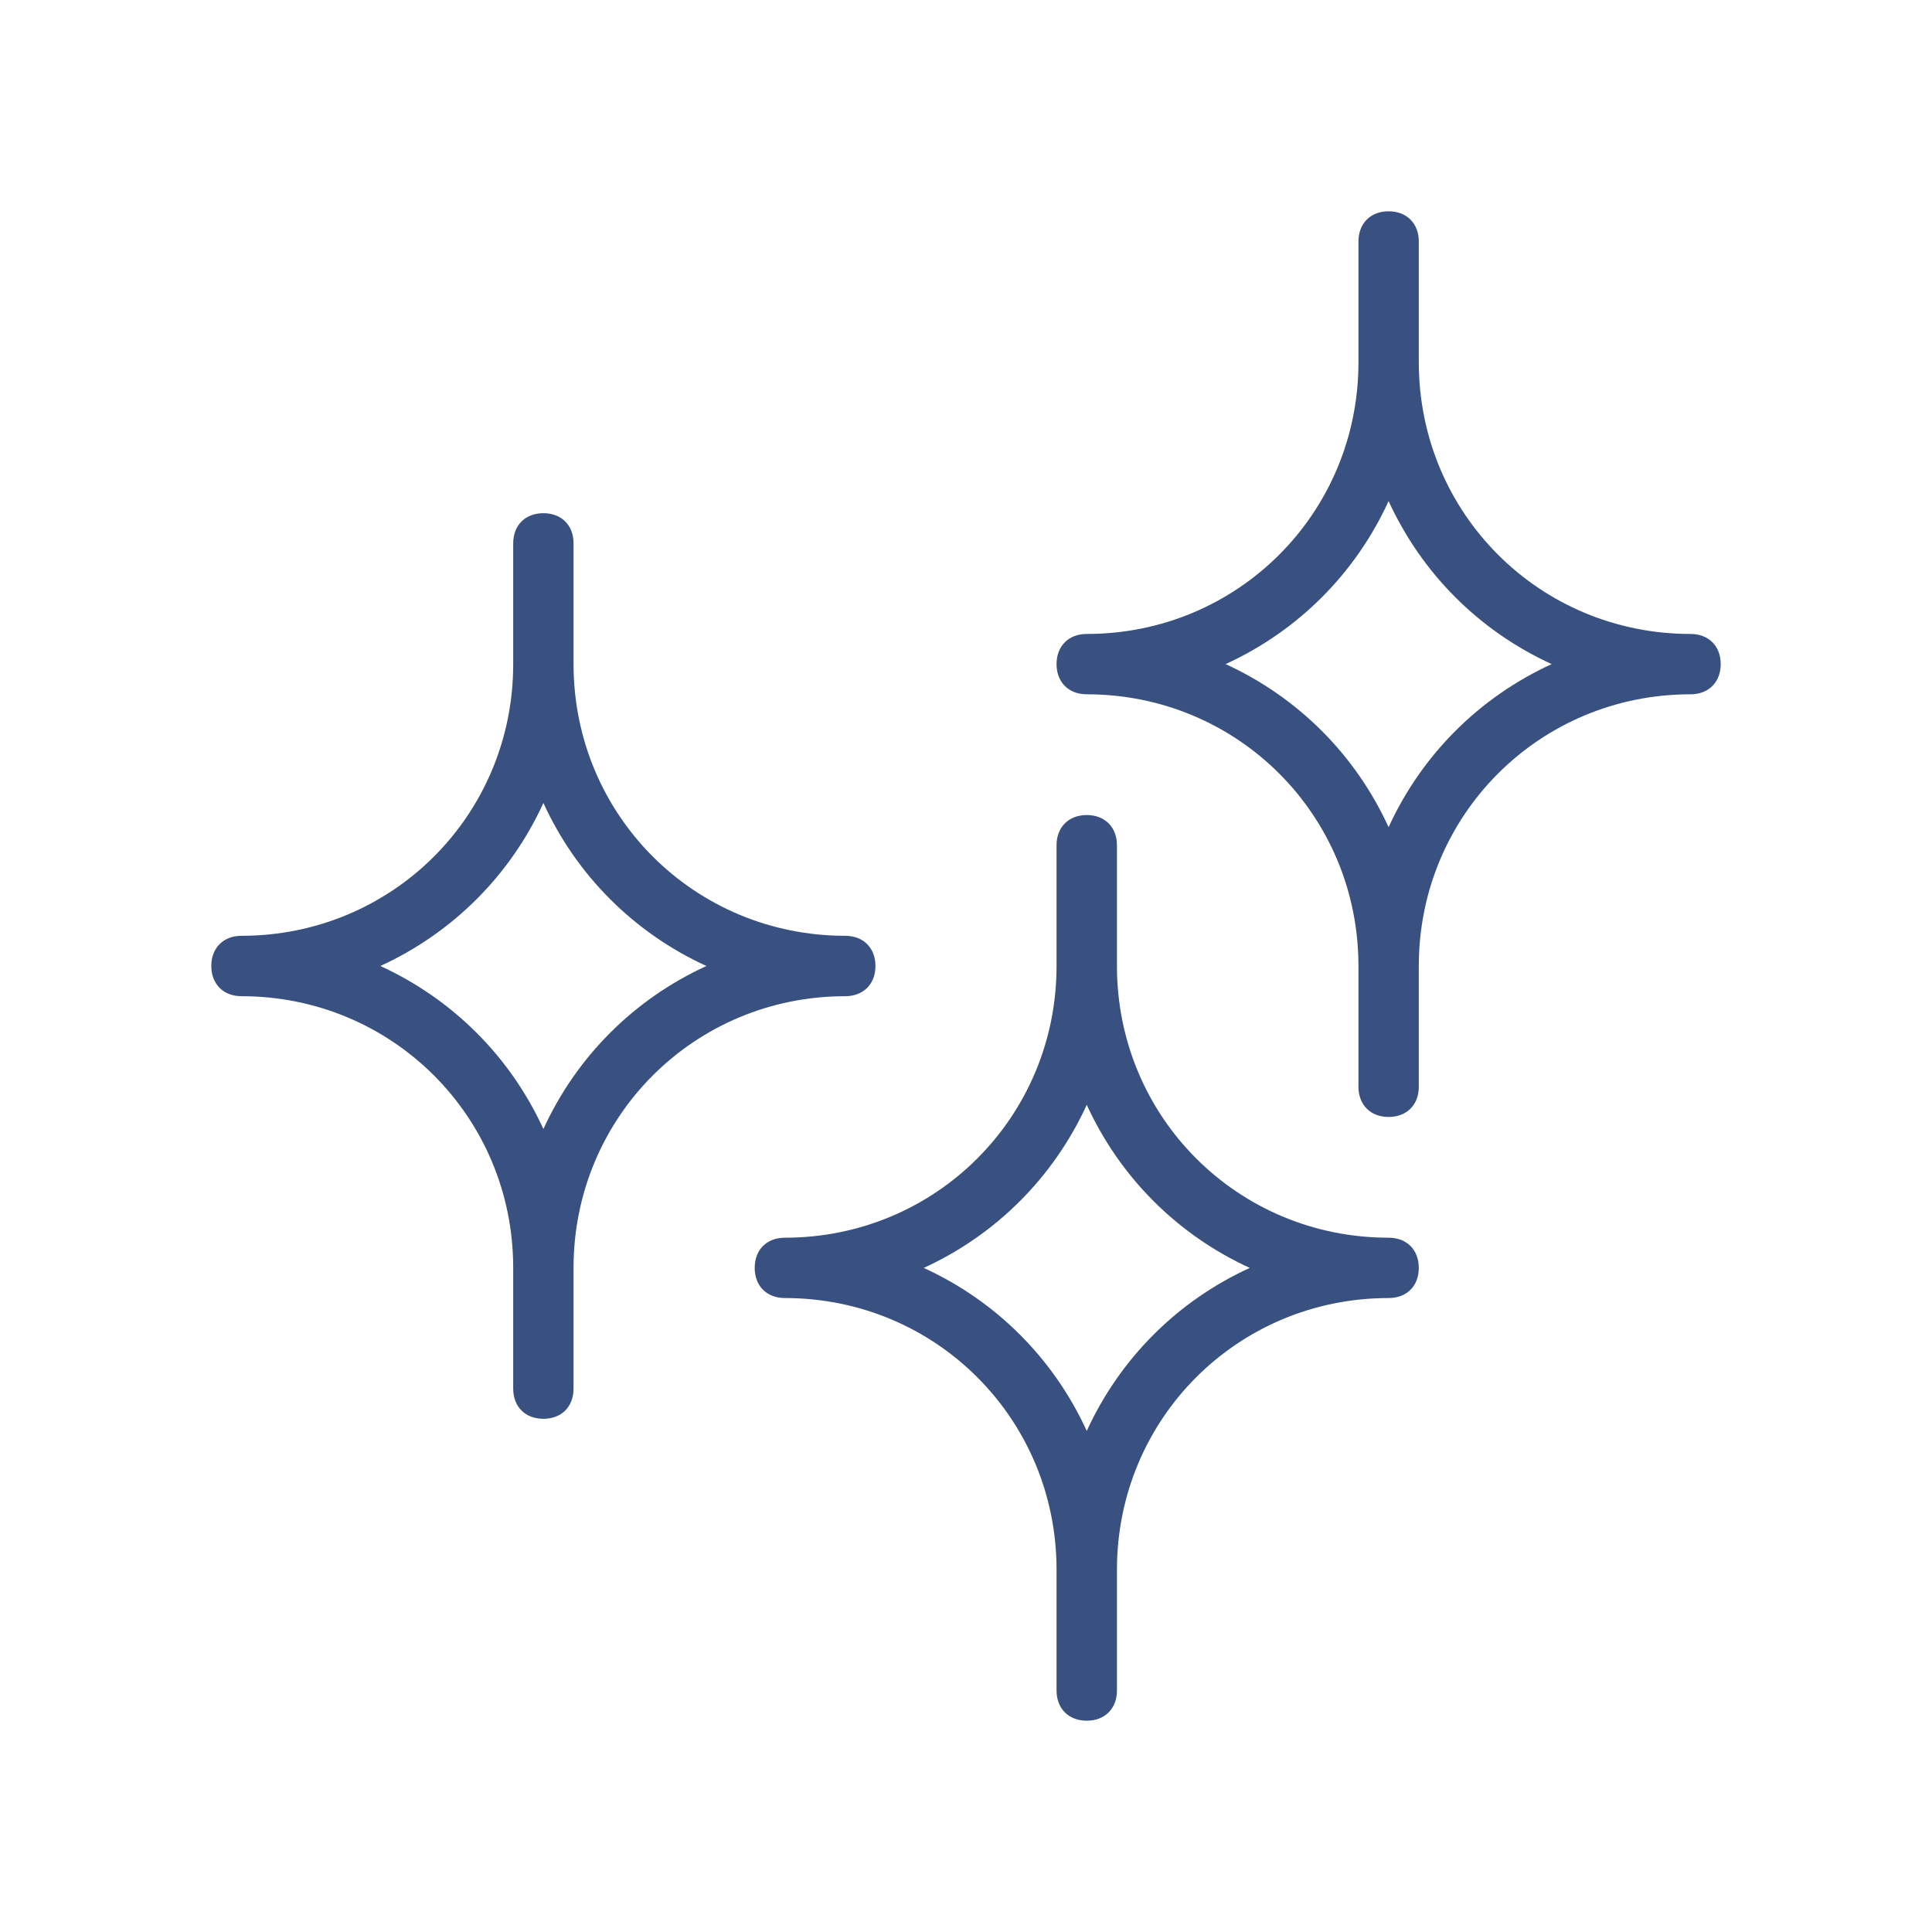 <svg xmlns="http://www.w3.org/2000/svg" width="30" height="30" viewBox="0 0 30 30" fill="none"><path d="M3.75 15.469C6.094 15.469 7.969 17.344 7.969 19.688V21.562C7.969 21.844 8.156 22.031 8.438 22.031C8.719 22.031 8.906 21.844 8.906 21.562V19.688C8.906 17.344 10.781 15.469 13.125 15.469C13.406 15.469 13.594 15.281 13.594 15C13.594 14.719 13.406 14.531 13.125 14.531C10.781 14.531 8.906 12.656 8.906 10.312V8.438C8.906 8.156 8.719 7.969 8.438 7.969C8.156 7.969 7.969 8.156 7.969 8.438V10.312C7.969 12.656 6.094 14.531 3.75 14.531C3.469 14.531 3.281 14.719 3.281 15C3.281 15.281 3.469 15.469 3.75 15.469ZM8.438 12.469C8.953 13.594 9.844 14.484 10.969 15C9.844 15.516 8.953 16.406 8.438 17.531C7.922 16.406 7.031 15.516 5.906 15C7.031 14.484 7.922 13.594 8.438 12.469Z" fill="#395180"></path><path d="M16.875 10.781C19.219 10.781 21.094 12.656 21.094 15V16.875C21.094 17.156 21.281 17.344 21.562 17.344C21.844 17.344 22.031 17.156 22.031 16.875V15C22.031 12.656 23.906 10.781 26.25 10.781C26.531 10.781 26.719 10.594 26.719 10.312C26.719 10.031 26.531 9.844 26.25 9.844C23.906 9.844 22.031 7.969 22.031 5.625V3.75C22.031 3.469 21.844 3.281 21.562 3.281C21.281 3.281 21.094 3.469 21.094 3.75V5.625C21.094 7.969 19.219 9.844 16.875 9.844C16.594 9.844 16.406 10.031 16.406 10.312C16.406 10.594 16.594 10.781 16.875 10.781ZM21.562 7.781C22.078 8.906 22.969 9.797 24.094 10.312C22.969 10.828 22.078 11.719 21.562 12.844C21.047 11.719 20.156 10.828 19.031 10.312C20.156 9.797 21.047 8.906 21.562 7.781Z" fill="#395180"></path><path d="M11.719 19.688C11.719 19.969 11.906 20.156 12.188 20.156C14.531 20.156 16.406 22.031 16.406 24.375V26.25C16.406 26.531 16.594 26.719 16.875 26.719C17.156 26.719 17.344 26.531 17.344 26.25V24.375C17.344 22.031 19.219 20.156 21.562 20.156C21.844 20.156 22.031 19.969 22.031 19.688C22.031 19.406 21.844 19.219 21.562 19.219C19.219 19.219 17.344 17.344 17.344 15V13.125C17.344 12.844 17.156 12.656 16.875 12.656C16.594 12.656 16.406 12.844 16.406 13.125V15C16.406 17.344 14.531 19.219 12.188 19.219C11.906 19.219 11.719 19.406 11.719 19.688ZM16.875 17.156C17.391 18.281 18.281 19.172 19.406 19.688C18.281 20.203 17.391 21.094 16.875 22.219C16.359 21.094 15.469 20.203 14.344 19.688C15.469 19.172 16.359 18.281 16.875 17.156Z" fill="#395180"></path></svg>